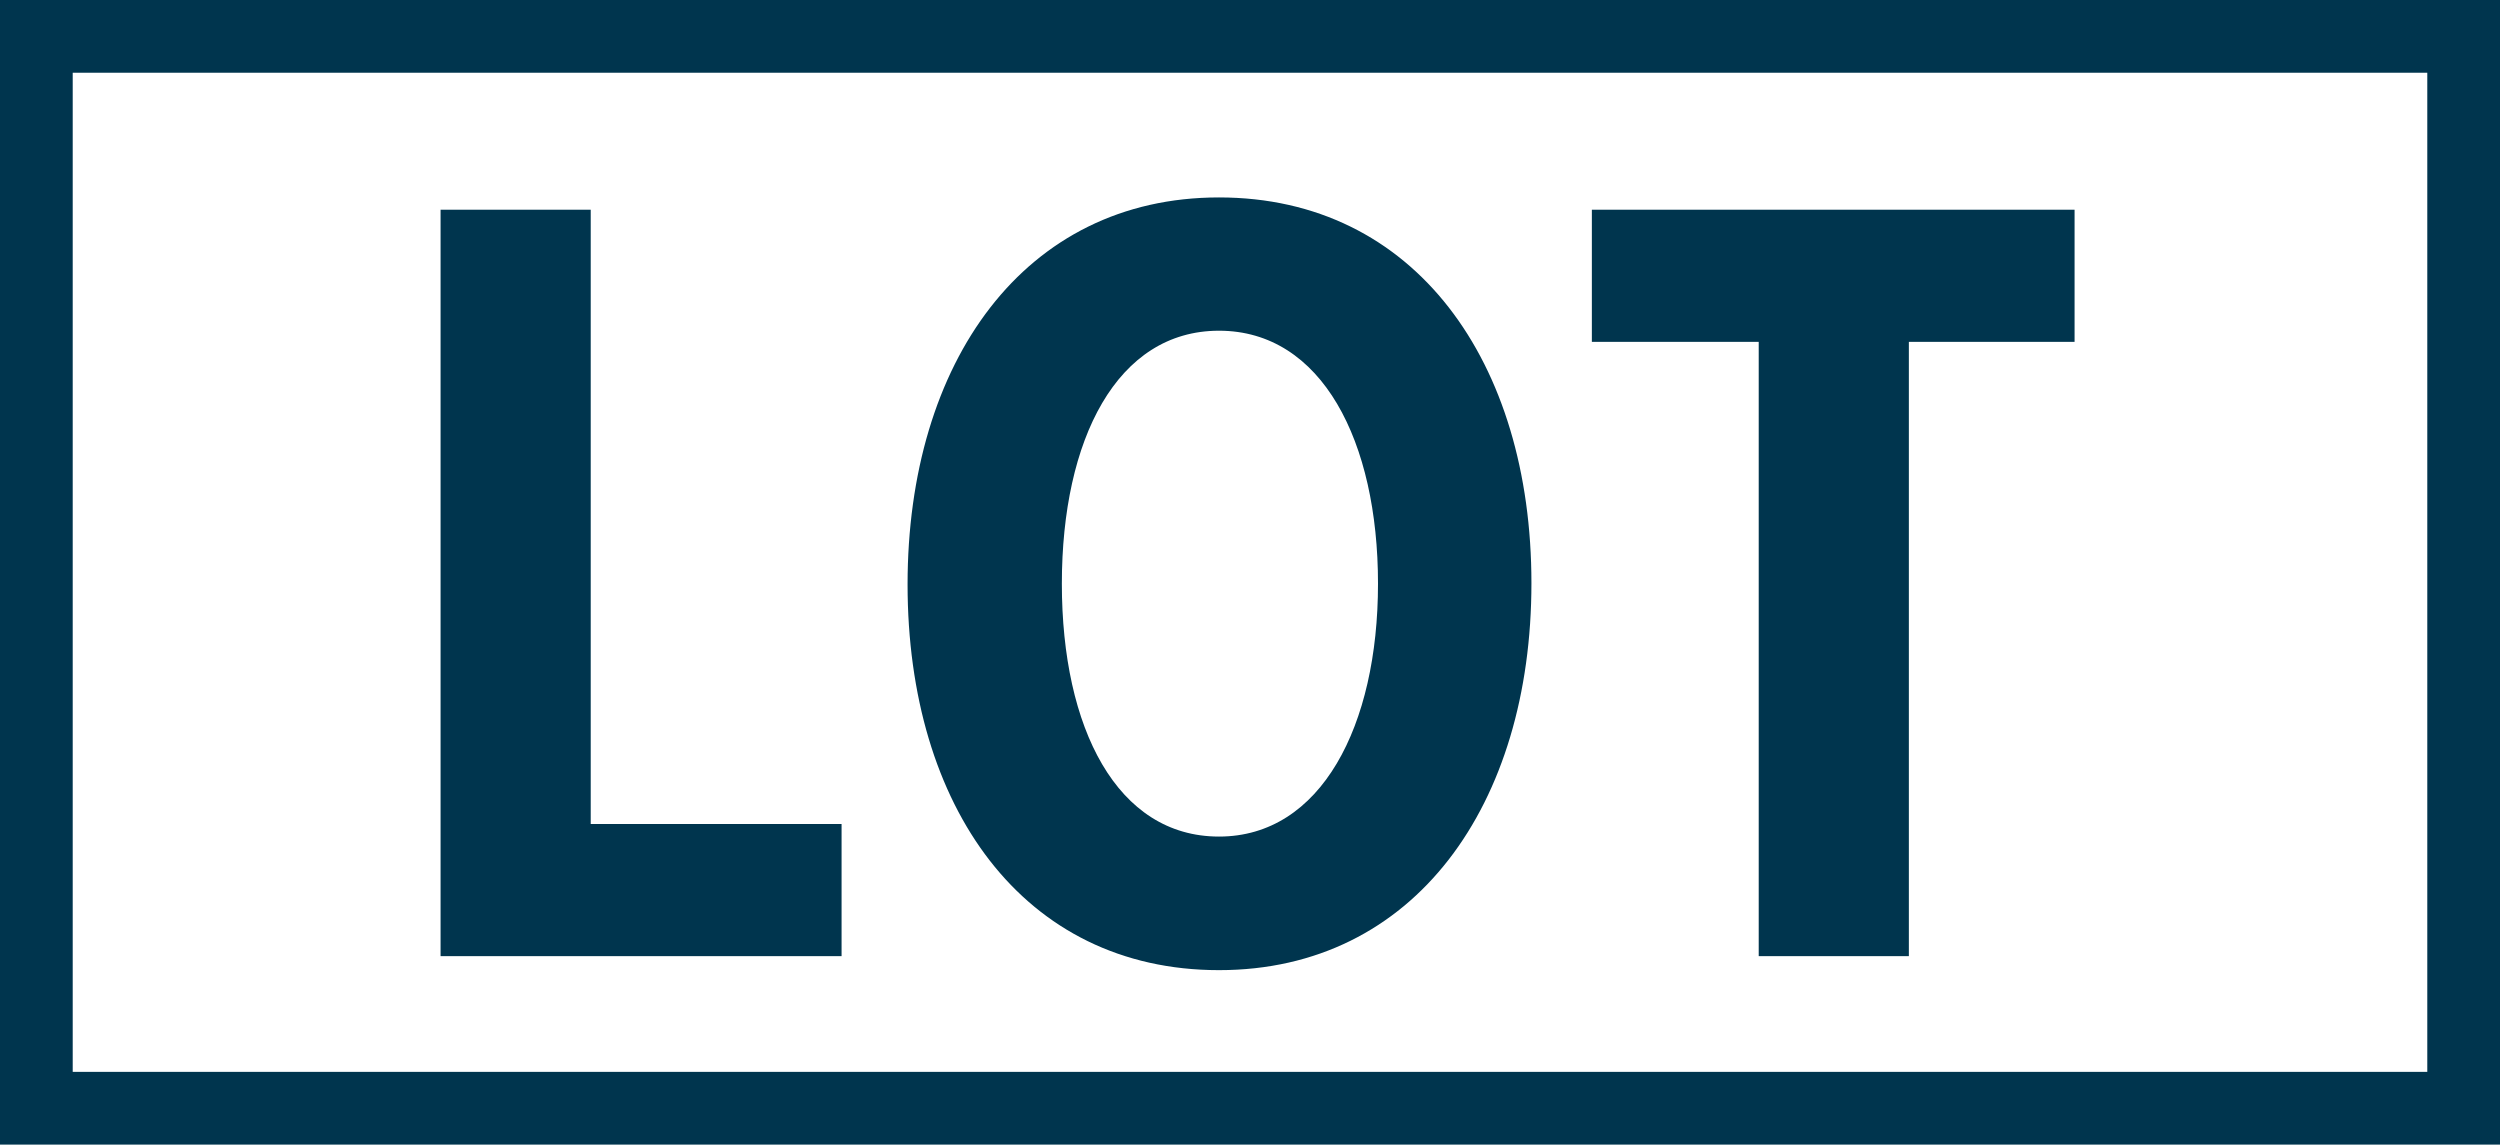 <svg id="Ebene_1" data-name="Ebene 1" xmlns="http://www.w3.org/2000/svg" viewBox="0 0 175 80.12"><defs><style>.cls-1{fill:#00354e;}</style></defs><title>lifemed-lot</title><path class="cls-1" d="M175,107.56H0V27.44H175ZM5.09,102.47H169.91V32.53H5.09Z" transform="translate(0 -27.44)"/><path class="cls-1" d="M30.84,42.12H41.35v43H58.91v9.25H30.84Z" transform="translate(0 -27.44)"/><path class="cls-1" d="M85.33,41.26c13.72,0,21.87,11.52,21.87,27S99.05,95.35,85.33,95.35s-21.8-11.45-21.8-27S71.69,41.26,85.33,41.26Zm0,9.33c-7.14,0-11,7.6-11,17.71S78.19,86,85.33,86,96.46,78.26,96.46,68.3,92.54,50.59,85.33,50.59Z" transform="translate(0 -27.44)"/><path class="cls-1" d="M123.11,51.37H111.43V42.12h33.79v9.25h-11.6v43H123.11Z" transform="translate(0 -27.44)"/></svg>